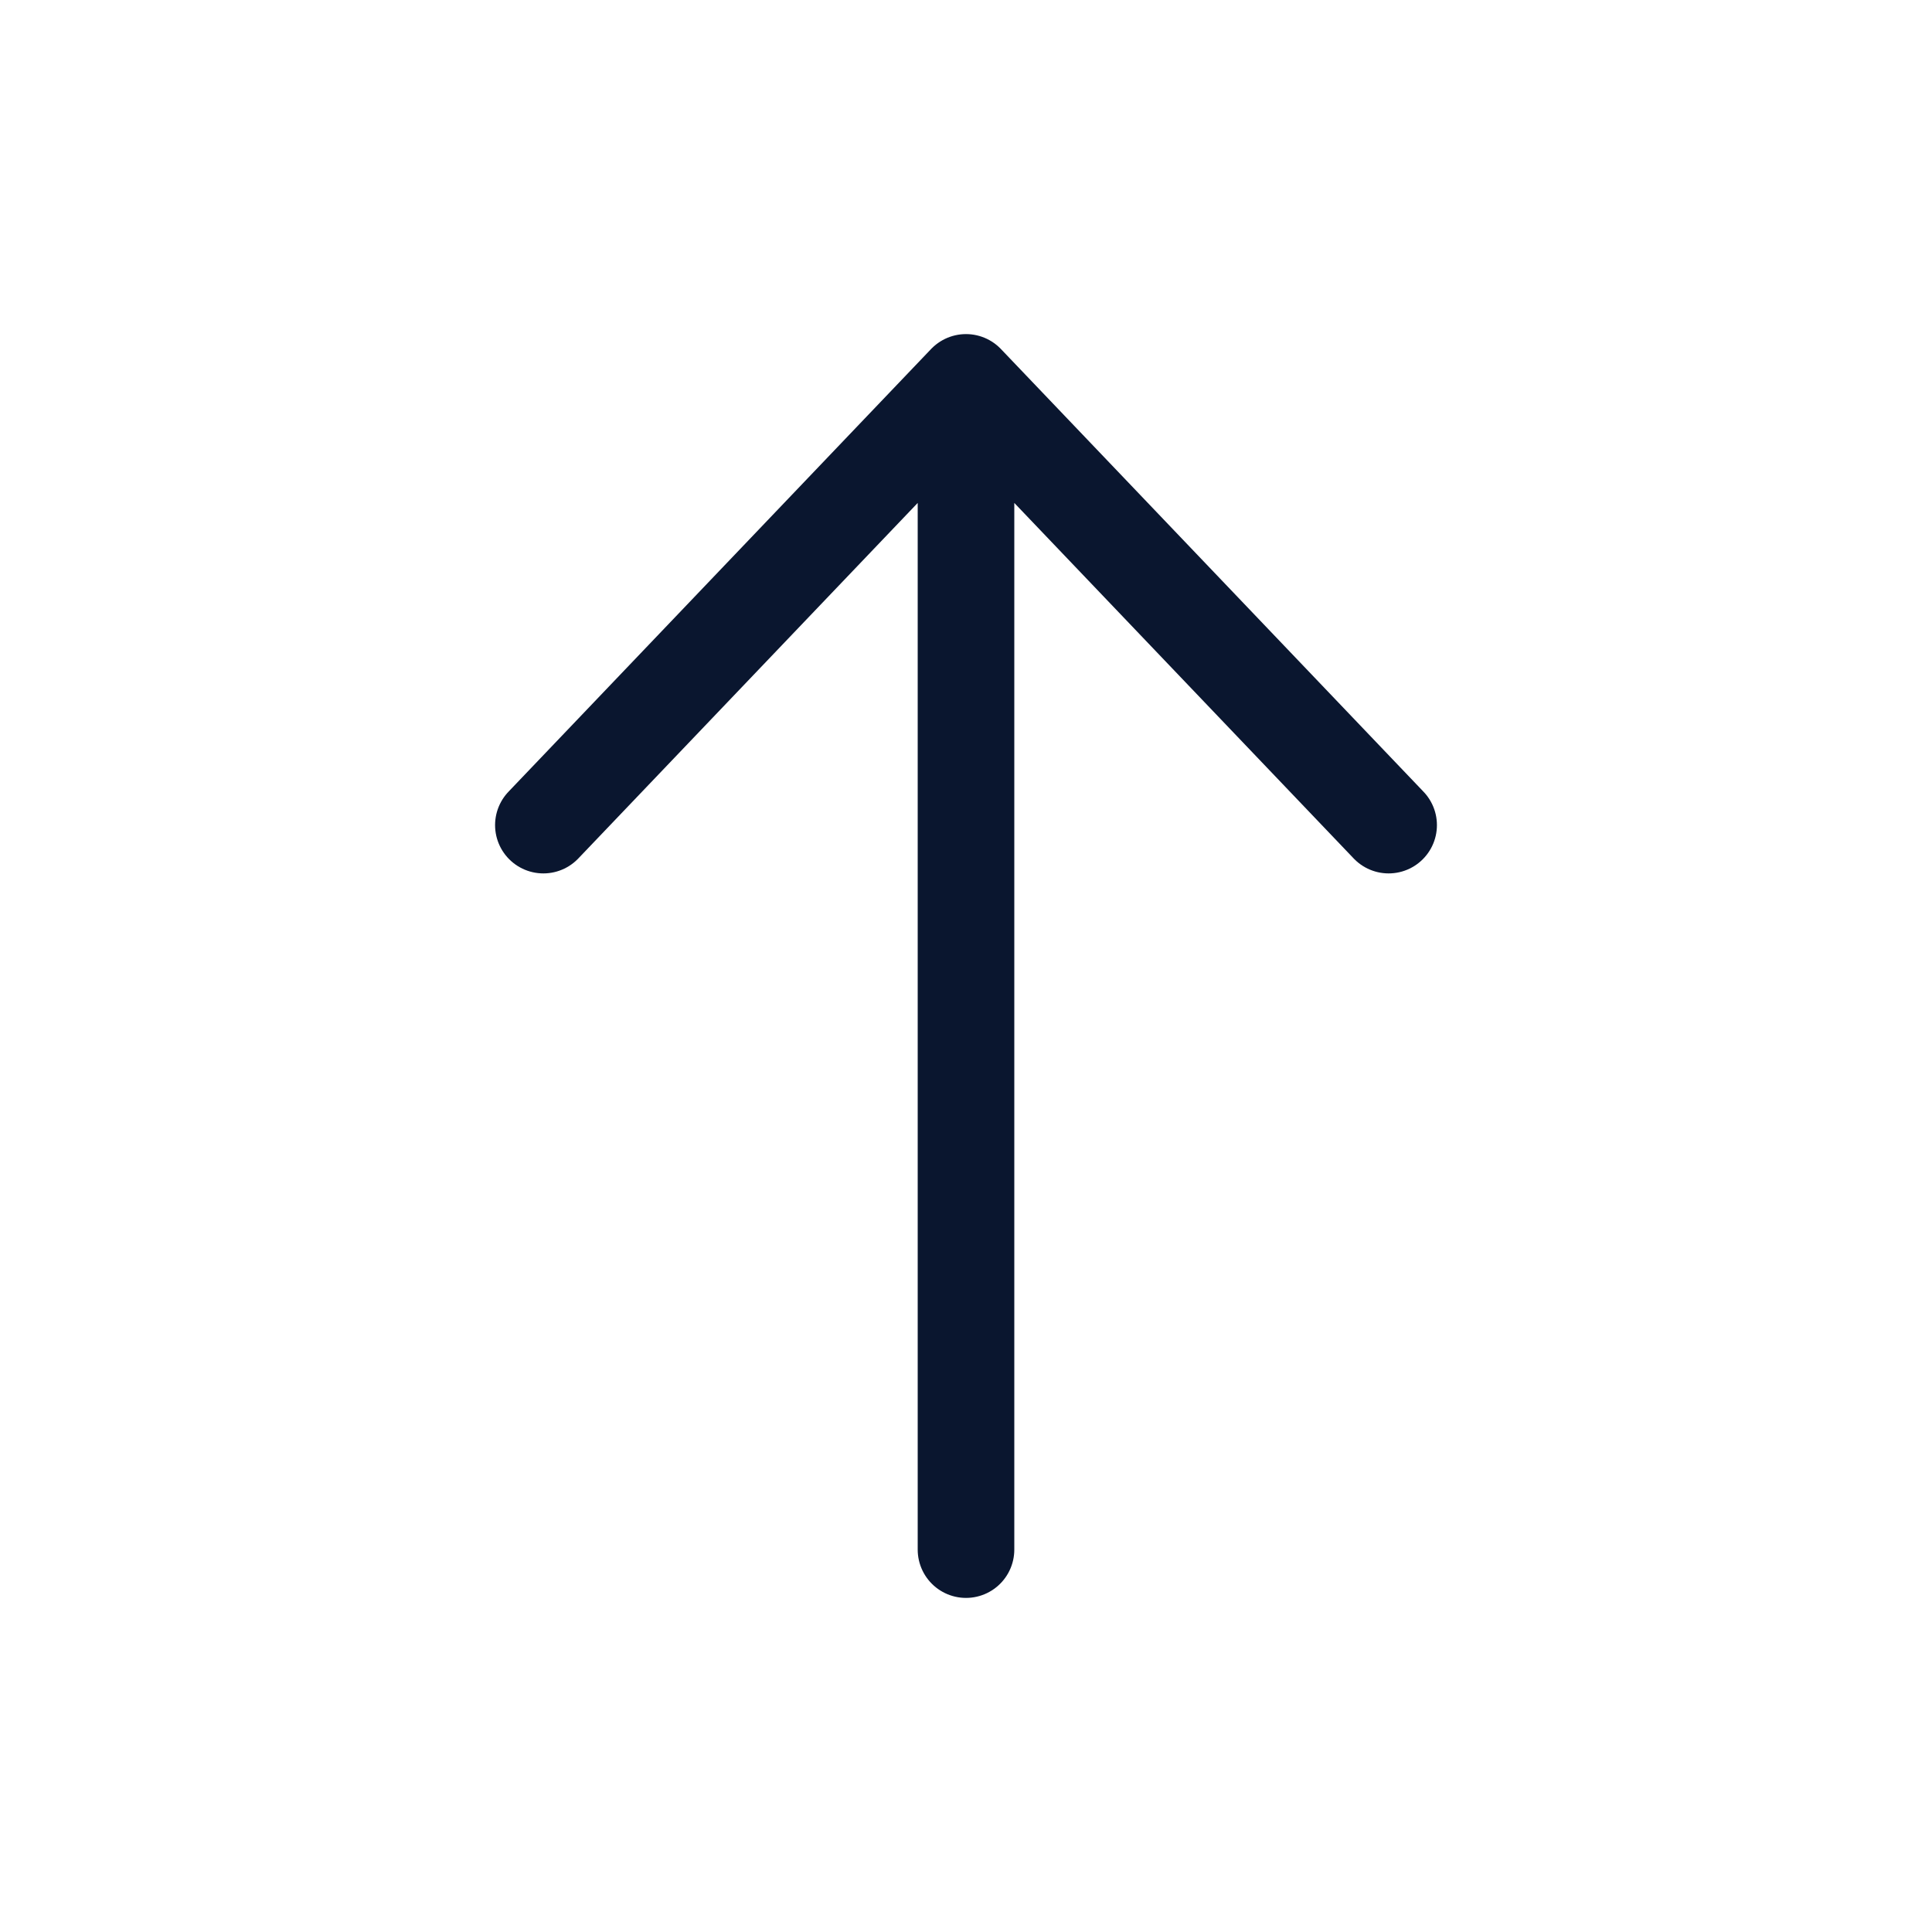 <svg width="40" height="40" viewBox="0 0 40 40" fill="none" xmlns="http://www.w3.org/2000/svg">
<g id="arrow-up">
<path id="Vector" d="M28.75 17.083L20 7.917L11.25 17.083M20 32.083V9.583" stroke="#0A162F" stroke-width="2" stroke-linecap="round" stroke-linejoin="round"/>
</g>
</svg>
